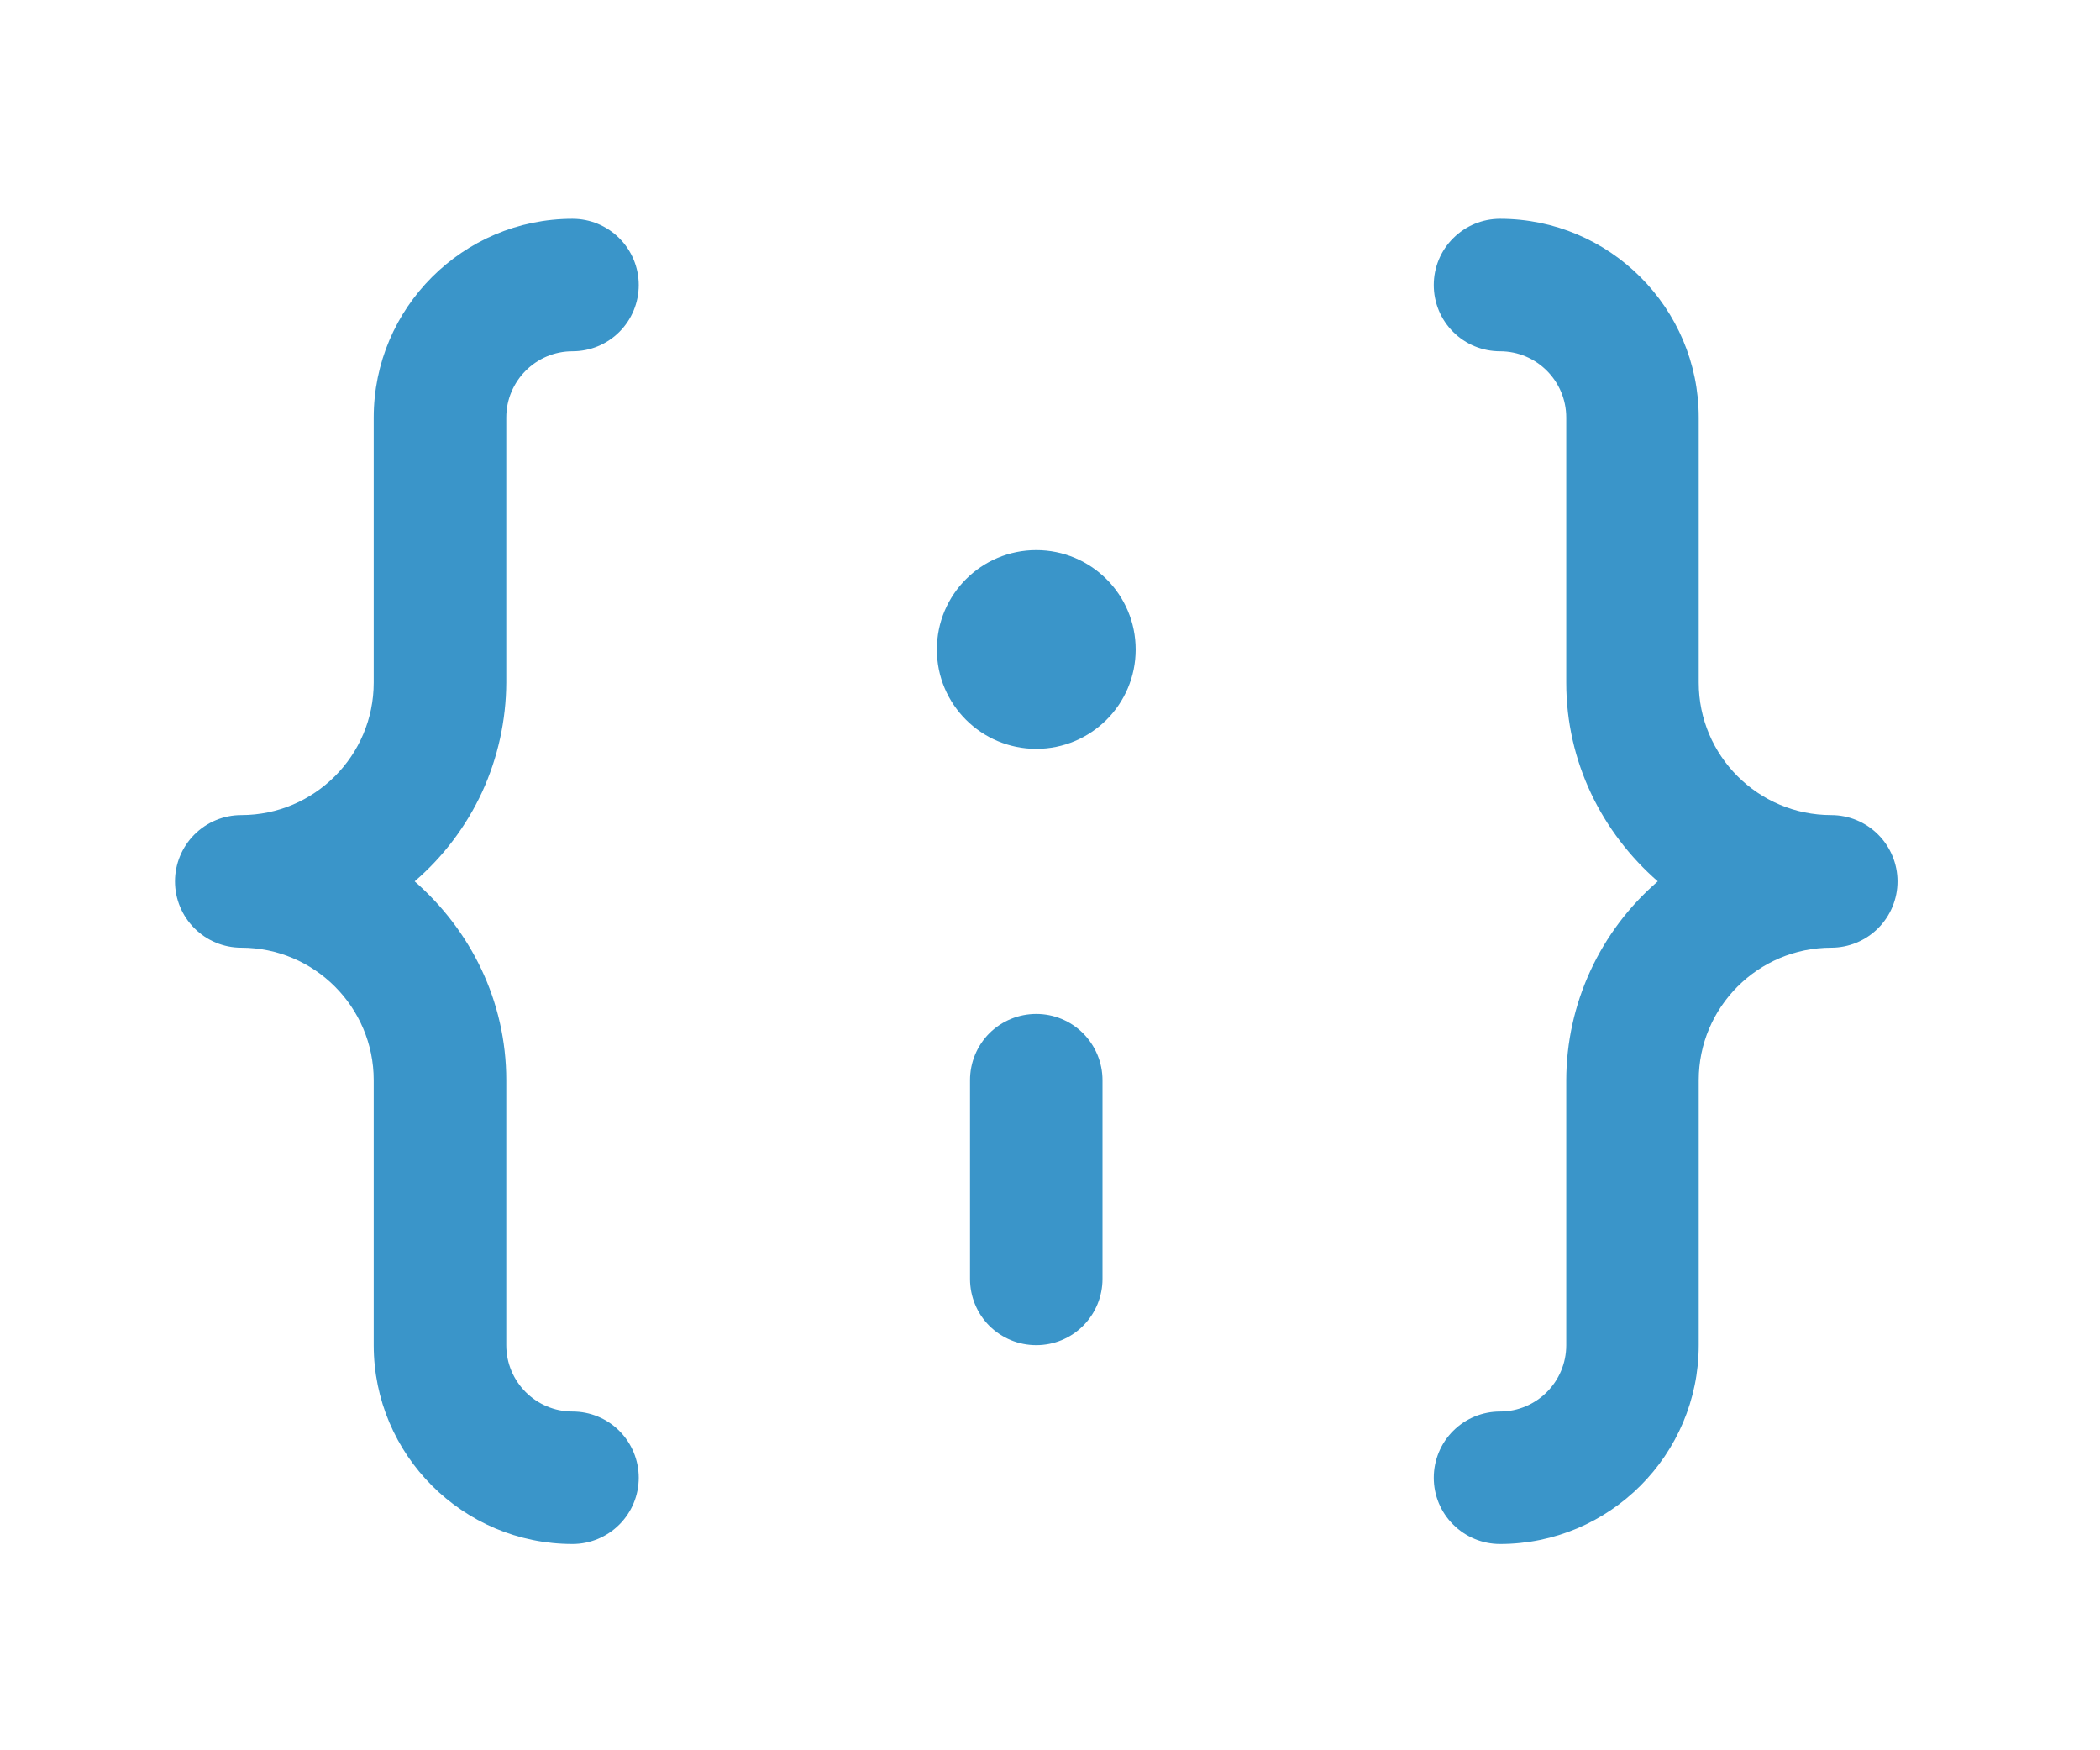 <svg width="24" height="20" viewBox="0 0 24 20" fill="none" xmlns="http://www.w3.org/2000/svg">
  <path d="M5.786 7.8V4.771C5.786 4.354 6.125 4.014 6.543 4.014C6.744 4.014 6.936 3.935 7.078 3.793C7.22 3.651 7.3 3.458 7.3 3.257C7.3 3.056 7.22 2.864 7.078 2.722C6.936 2.58 6.744 2.5 6.543 2.5C5.291 2.5 4.271 3.519 4.271 4.771V7.8C4.271 8.635 3.592 9.314 2.757 9.314C2.556 9.314 2.364 9.394 2.222 9.536C2.08 9.678 2 9.871 2 10.071C2 10.272 2.08 10.465 2.222 10.607C2.364 10.749 2.556 10.829 2.757 10.829C3.592 10.829 4.271 11.508 4.271 12.343V15.371C4.271 16.624 5.291 17.643 6.543 17.643C6.744 17.643 6.936 17.563 7.078 17.421C7.22 17.279 7.3 17.087 7.3 16.886C7.3 16.685 7.22 16.492 7.078 16.35C6.936 16.208 6.744 16.129 6.543 16.129C6.125 16.129 5.786 15.789 5.786 15.371V12.343C5.786 11.434 5.375 10.627 4.739 10.071C5.066 9.79 5.329 9.441 5.51 9.05C5.69 8.658 5.784 8.231 5.786 7.8Z" fill="#3A95C9"/>
  <path d="M11.843 8.557C12.47 8.557 12.979 8.049 12.979 7.422C12.979 6.794 12.47 6.286 11.843 6.286C11.216 6.286 10.707 6.794 10.707 7.422C10.707 8.049 11.216 8.557 11.843 8.557Z" fill="#3A95C9"/>
  <path d="M20.929 9.314C20.093 9.314 19.414 8.635 19.414 7.8V4.771C19.414 3.519 18.395 2.5 17.143 2.5C16.942 2.5 16.75 2.58 16.608 2.722C16.465 2.864 16.386 3.056 16.386 3.257C16.386 3.458 16.465 3.651 16.608 3.793C16.75 3.935 16.942 4.014 17.143 4.014C17.561 4.014 17.9 4.354 17.9 4.771V7.8C17.9 8.709 18.31 9.516 18.946 10.071C18.619 10.353 18.357 10.701 18.176 11.093C17.995 11.485 17.901 11.911 17.9 12.343V15.371C17.9 15.789 17.561 16.129 17.143 16.129C16.942 16.129 16.75 16.208 16.608 16.35C16.465 16.492 16.386 16.685 16.386 16.886C16.386 17.087 16.465 17.279 16.608 17.421C16.75 17.563 16.942 17.643 17.143 17.643C18.395 17.643 19.414 16.624 19.414 15.371V12.343C19.414 11.508 20.093 10.829 20.929 10.829C21.129 10.829 21.322 10.749 21.464 10.607C21.606 10.465 21.686 10.272 21.686 10.071C21.686 9.871 21.606 9.678 21.464 9.536C21.322 9.394 21.129 9.314 20.929 9.314ZM11.843 11.586C11.642 11.586 11.45 11.665 11.307 11.807C11.165 11.95 11.086 12.142 11.086 12.343V14.614C11.086 14.815 11.165 15.008 11.307 15.15C11.45 15.292 11.642 15.371 11.843 15.371C12.044 15.371 12.236 15.292 12.378 15.15C12.52 15.008 12.6 14.815 12.6 14.614V12.343C12.6 12.142 12.52 11.95 12.378 11.807C12.236 11.665 12.044 11.586 11.843 11.586Z" fill="#3A95C9"/>
</svg>